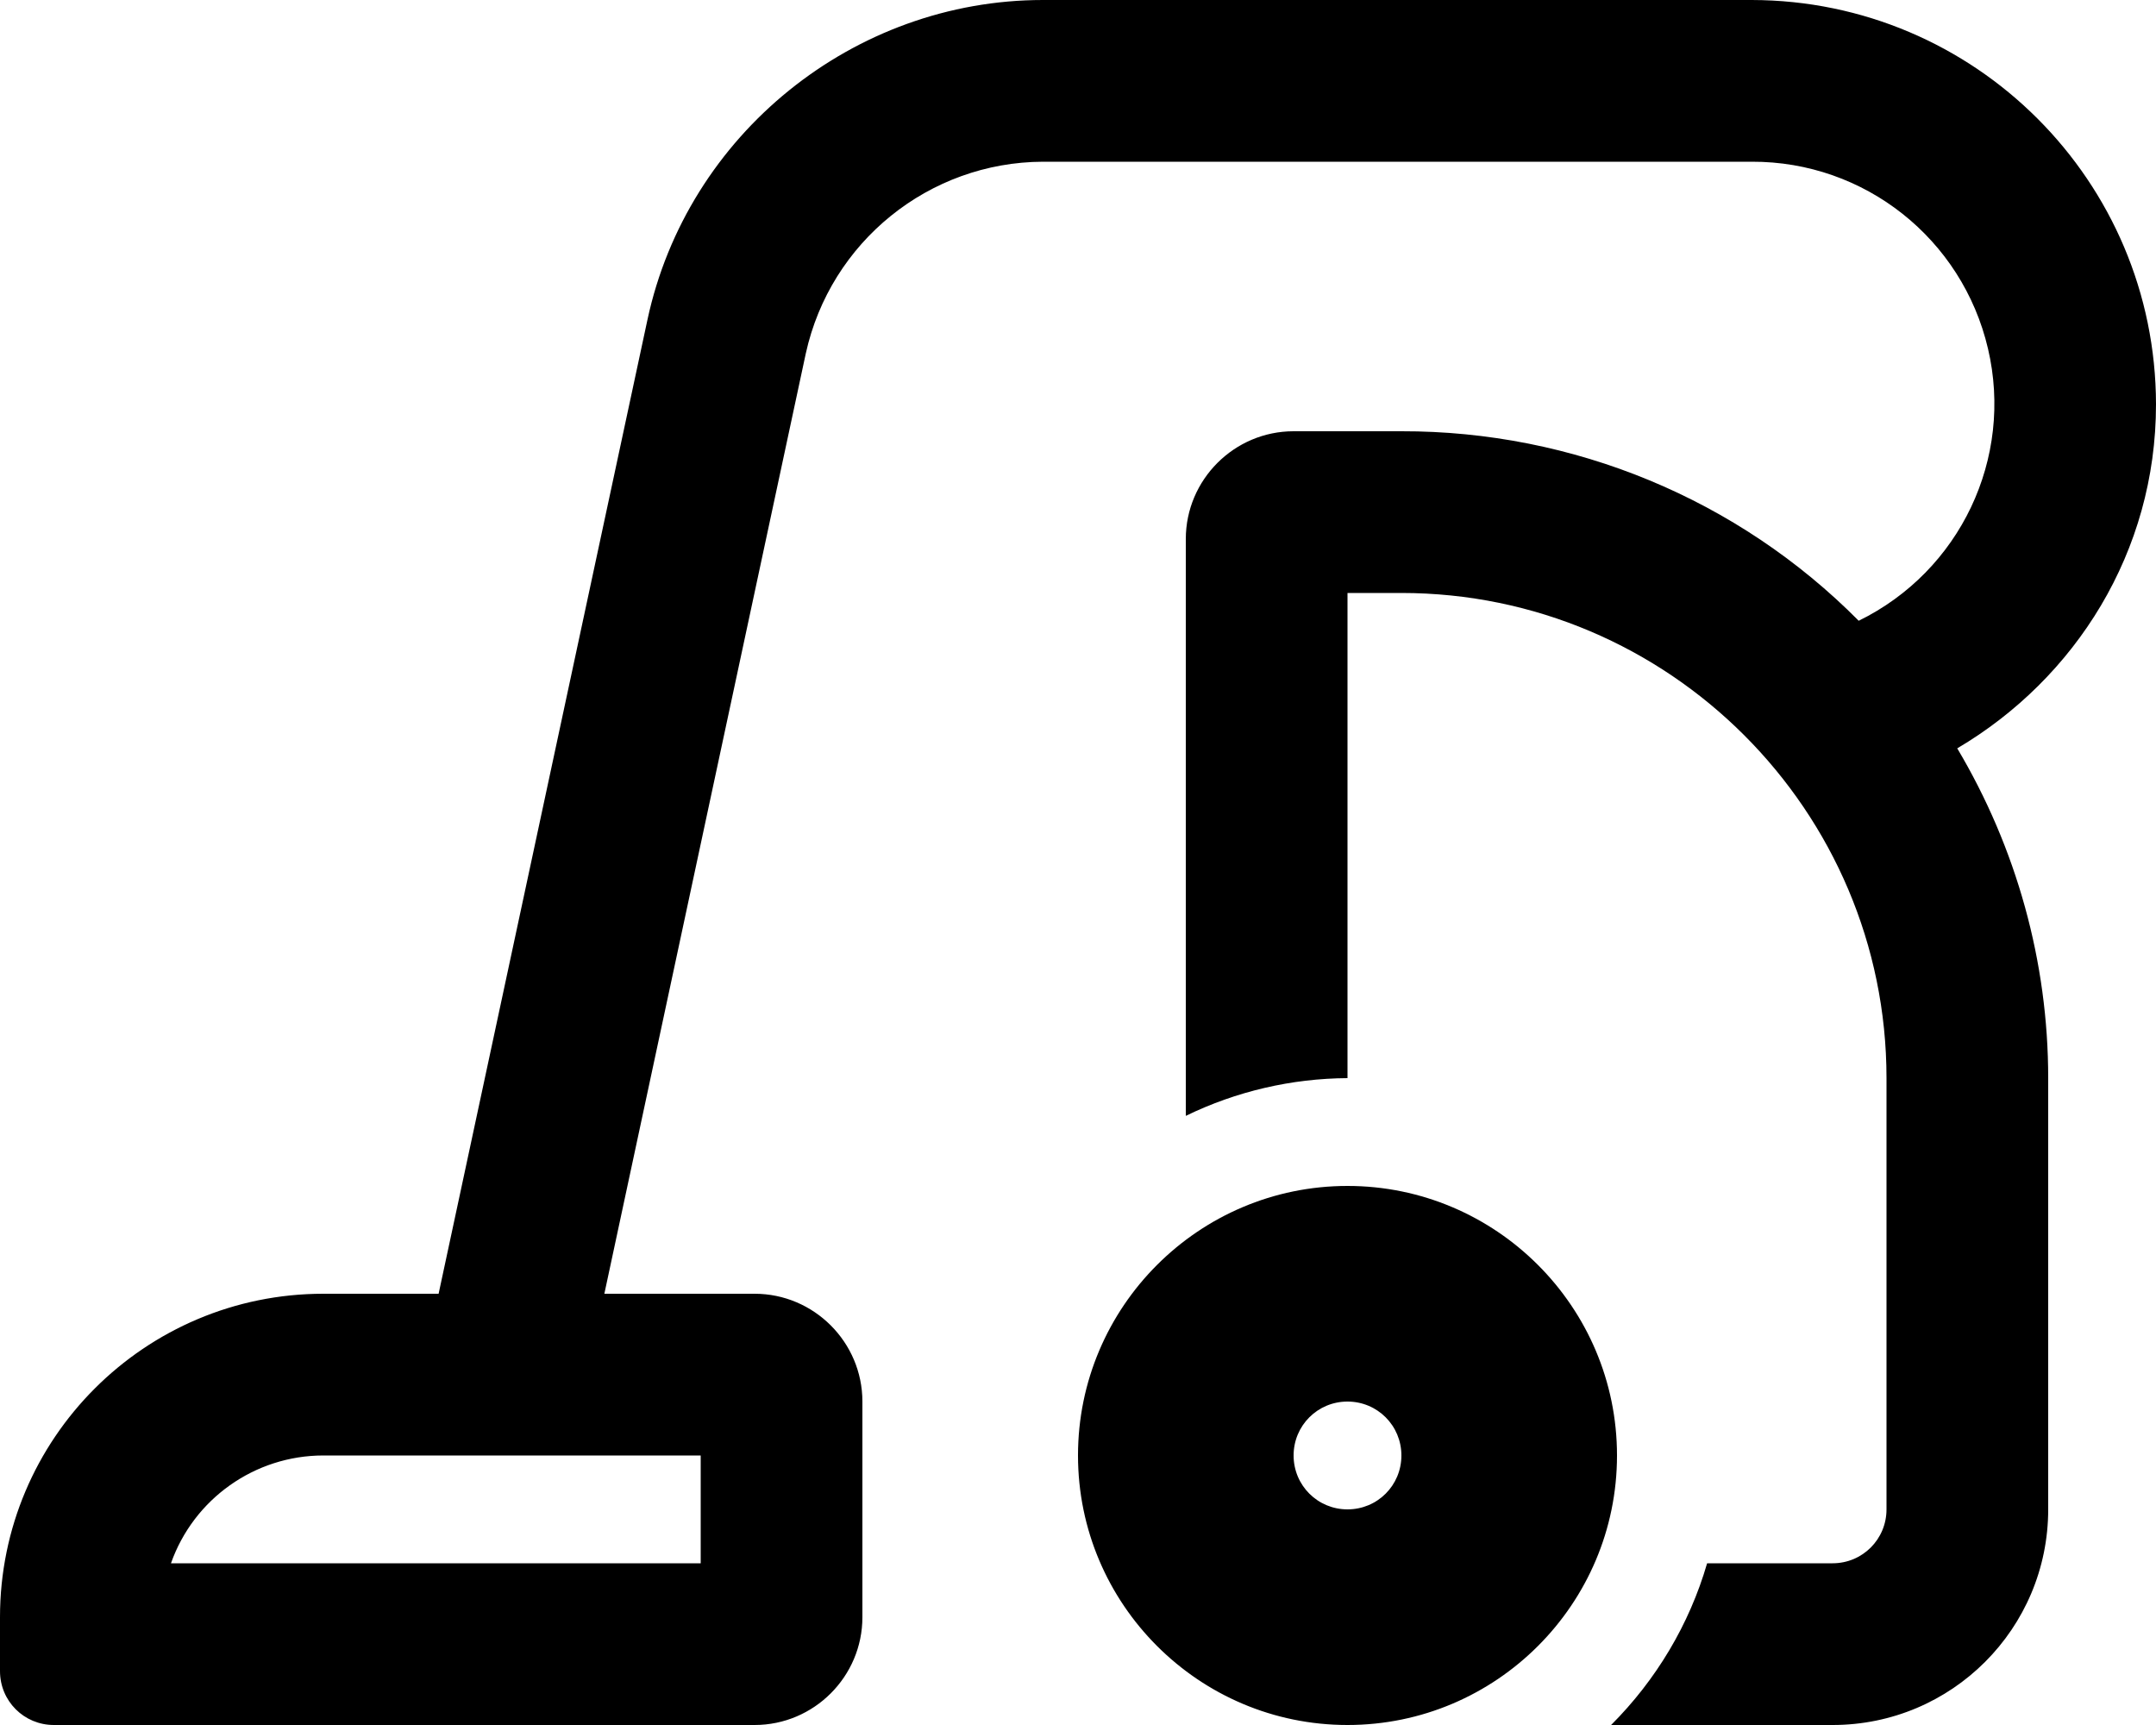 <svg xmlns="http://www.w3.org/2000/svg" viewBox="0 0 640 512"><!--! Font Awesome Pro 6.0.0-alpha3 by @fontawesome - https://fontawesome.com License - https://fontawesome.com/license (Commercial License) --><path d="M640 120C639.9 53.75 586.3 .125 520 0H309.6C253.4 0 204 39.88 192.2 94.88L130.2 384H96c-53 0-96 43-96 96v16C0 504.9 7.125 512 16 512H224c17.62 0 32-14.38 32-32v-64c0-17.62-14.38-32-32-32H179.4L239.2 104.9C246.5 71.75 275.8 48.12 309.6 48H520c33.5-.125 62.5 22.88 70.13 55.5c7.625 32.5-8.25 66-38.38 80.75C515.9 148.1 467 127.9 416 128h-32c-17.62 0-32 14.38-32 32v171.2C367 323.9 383.4 320.1 400 320V176H416c79.38 0 144 64.62 144 144v128c0 8.875-7.125 16-16 16h-37.25c-5.25 18.12-15.13 34.63-28.5 48H544c35.38 0 64-28.62 64-64v-128c0-34.5-9.375-68.25-27-97.88C616.1 201.4 640 163.8 640 120zM208 432v32H50.75c6.75-19.12 24.87-32 45.25-32H208zM400 352c-44.13 0-80 35.88-80 80s35.88 80 80 80s80-35.88 80-80S444.1 352 400 352zM400 448c-8.875 0-16-7.125-16-16s7.125-16 16-16s16 7.125 16 16S408.9 448 400 448z"/></svg>